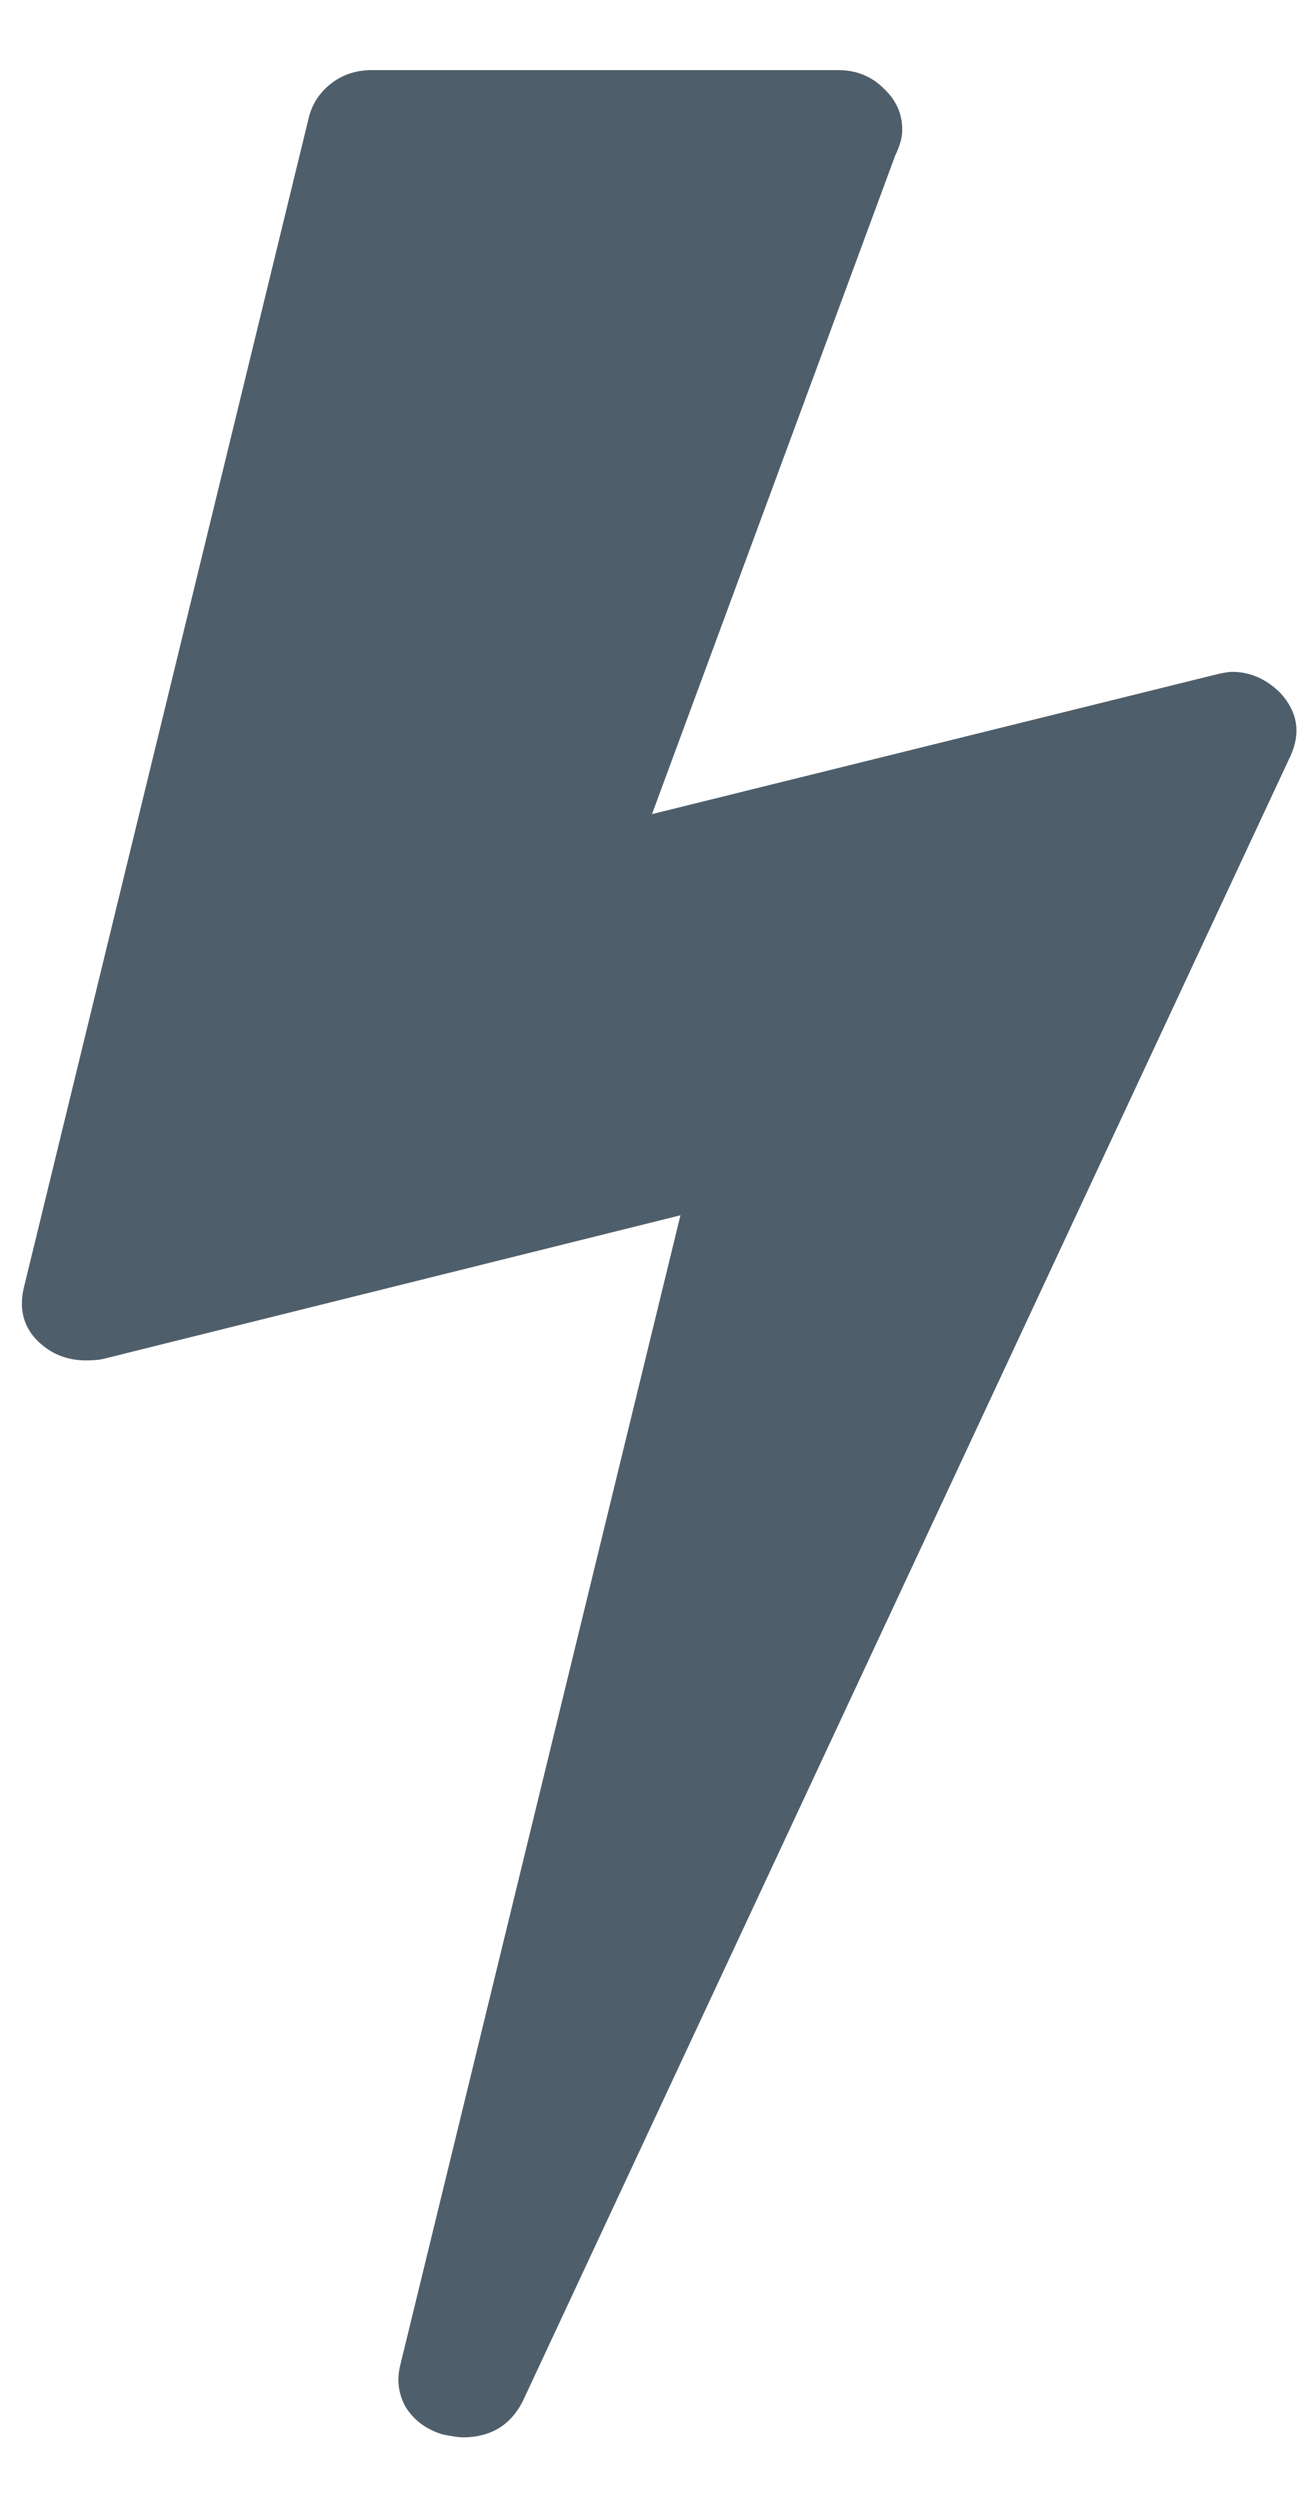<svg xmlns="http://www.w3.org/2000/svg" fill="none" viewBox="0 0 11 21" height="21" width="11">
<path fill="#4E5E6A" d="M10.761 5.823C10.905 5.982 10.932 6.158 10.845 6.349L4.391 20.176C4.288 20.375 4.12 20.475 3.889 20.475C3.858 20.475 3.802 20.467 3.722 20.451C3.587 20.411 3.483 20.336 3.411 20.224C3.348 20.113 3.332 19.993 3.364 19.866L5.718 10.209L0.866 11.416C0.834 11.424 0.786 11.428 0.722 11.428C0.579 11.428 0.456 11.384 0.352 11.297C0.209 11.177 0.157 11.022 0.197 10.831L2.599 0.971C2.631 0.86 2.694 0.768 2.79 0.696C2.886 0.624 2.997 0.589 3.125 0.589H7.044C7.196 0.589 7.323 0.64 7.427 0.744C7.53 0.84 7.582 0.955 7.582 1.091C7.582 1.154 7.562 1.226 7.523 1.306L5.479 6.839L10.211 5.668C10.275 5.652 10.323 5.644 10.355 5.644C10.506 5.644 10.642 5.704 10.761 5.823Z"></path>
</svg>
